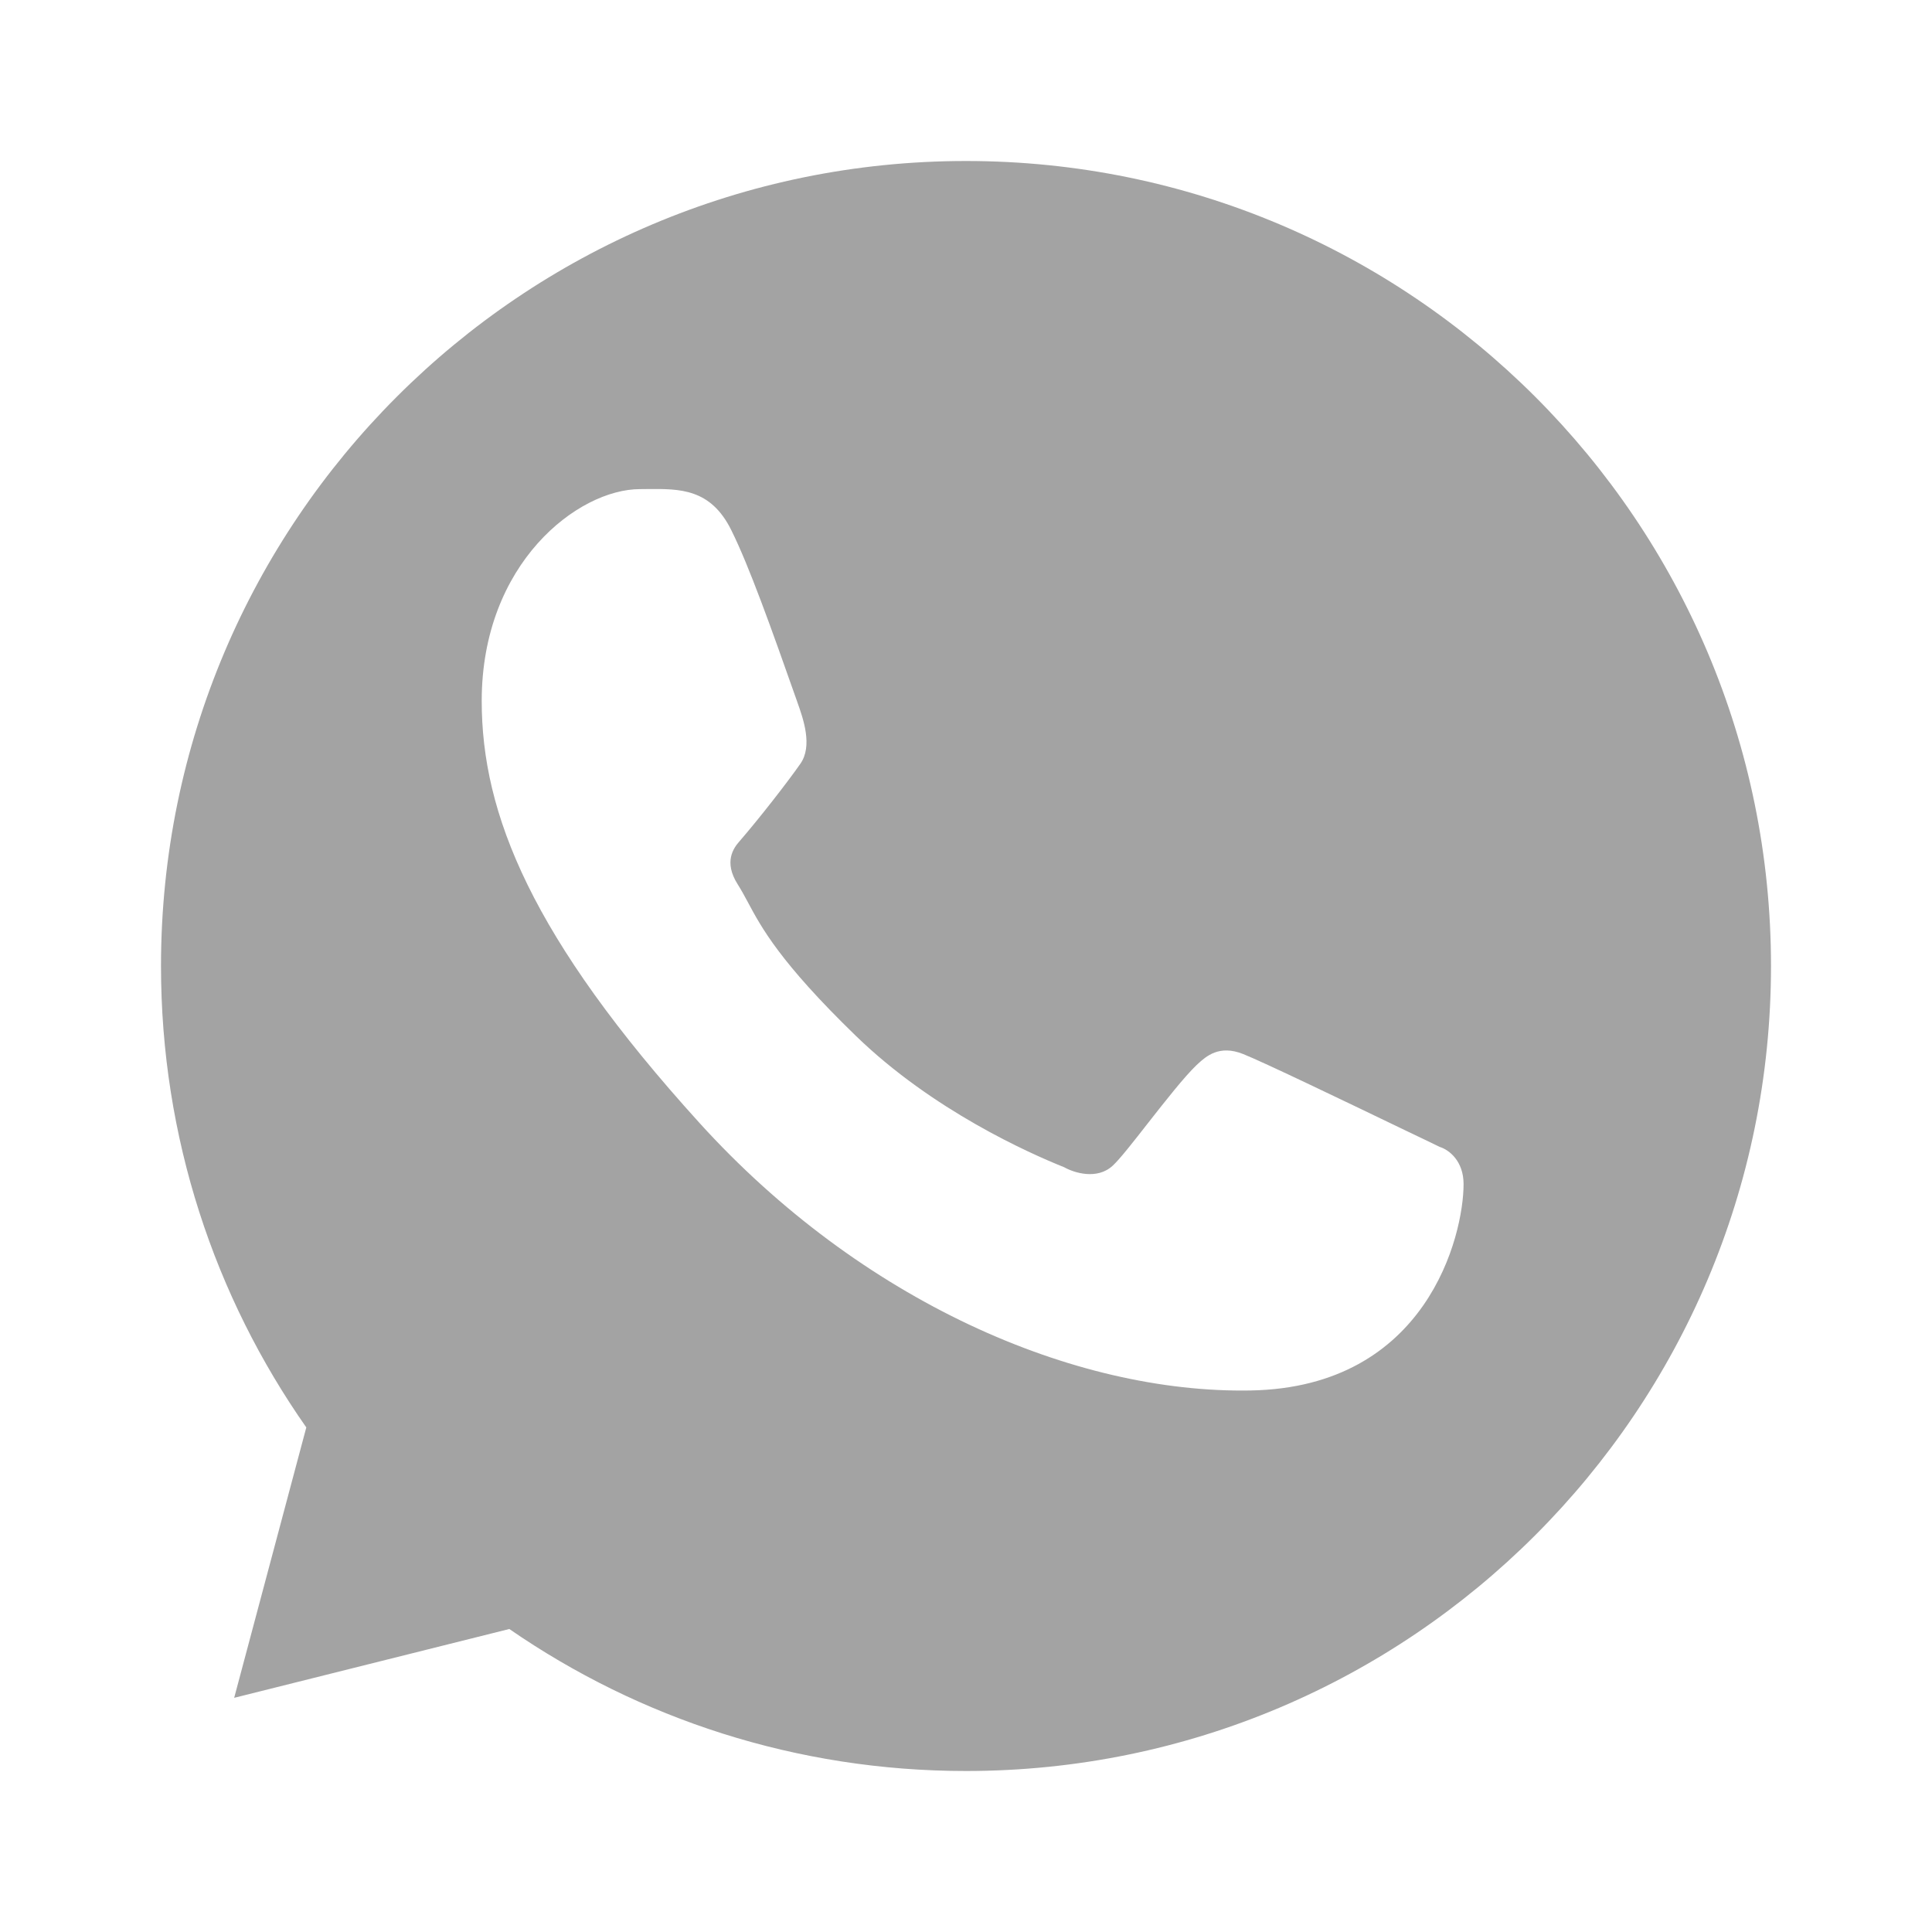 <svg width="24" height="24" viewBox="0 0 24 24" fill="none" xmlns="http://www.w3.org/2000/svg">
<g id="ic 24 Socialmedia Logo">
<path id="Subtract" fill-rule="evenodd" clip-rule="evenodd" d="M12 22C17.523 22 22 17.523 22 12C22 6.477 17.523 2 12 2C6.477 2 2 6.477 2 12C2 14.132 2.667 16.109 3.805 17.732L2.909 21.091L6.327 20.236C7.939 21.349 9.893 22 12 22ZM8.048 6.075C8.444 6.072 8.827 6.068 9.083 6.583C9.305 7.029 9.578 7.794 9.9 8.708L9.904 8.72C9.98 8.933 10.097 9.266 9.943 9.487C9.786 9.712 9.435 10.164 9.181 10.457C9.116 10.532 8.986 10.704 9.163 10.984C9.207 11.053 9.246 11.125 9.288 11.203C9.457 11.52 9.689 11.954 10.633 12.869C11.586 13.793 12.781 14.324 13.222 14.501C13.342 14.569 13.63 14.66 13.823 14.48C13.912 14.398 14.079 14.184 14.261 13.951C14.476 13.677 14.711 13.377 14.865 13.23C14.869 13.226 14.874 13.222 14.879 13.217C14.982 13.123 15.145 12.974 15.444 13.094C15.706 13.199 16.712 13.683 17.472 14.049C17.622 14.12 17.762 14.188 17.884 14.247C18.005 14.285 18.181 14.426 18.181 14.709C18.181 15.346 17.729 17.234 15.535 17.273C13.341 17.312 10.698 16.165 8.687 13.947C6.603 11.649 5.984 10.112 5.984 8.708C5.984 6.996 7.182 6.076 7.951 6.076C7.983 6.076 8.015 6.075 8.048 6.075Z" fill="#A3A3A3"/>
</g>
</svg>
